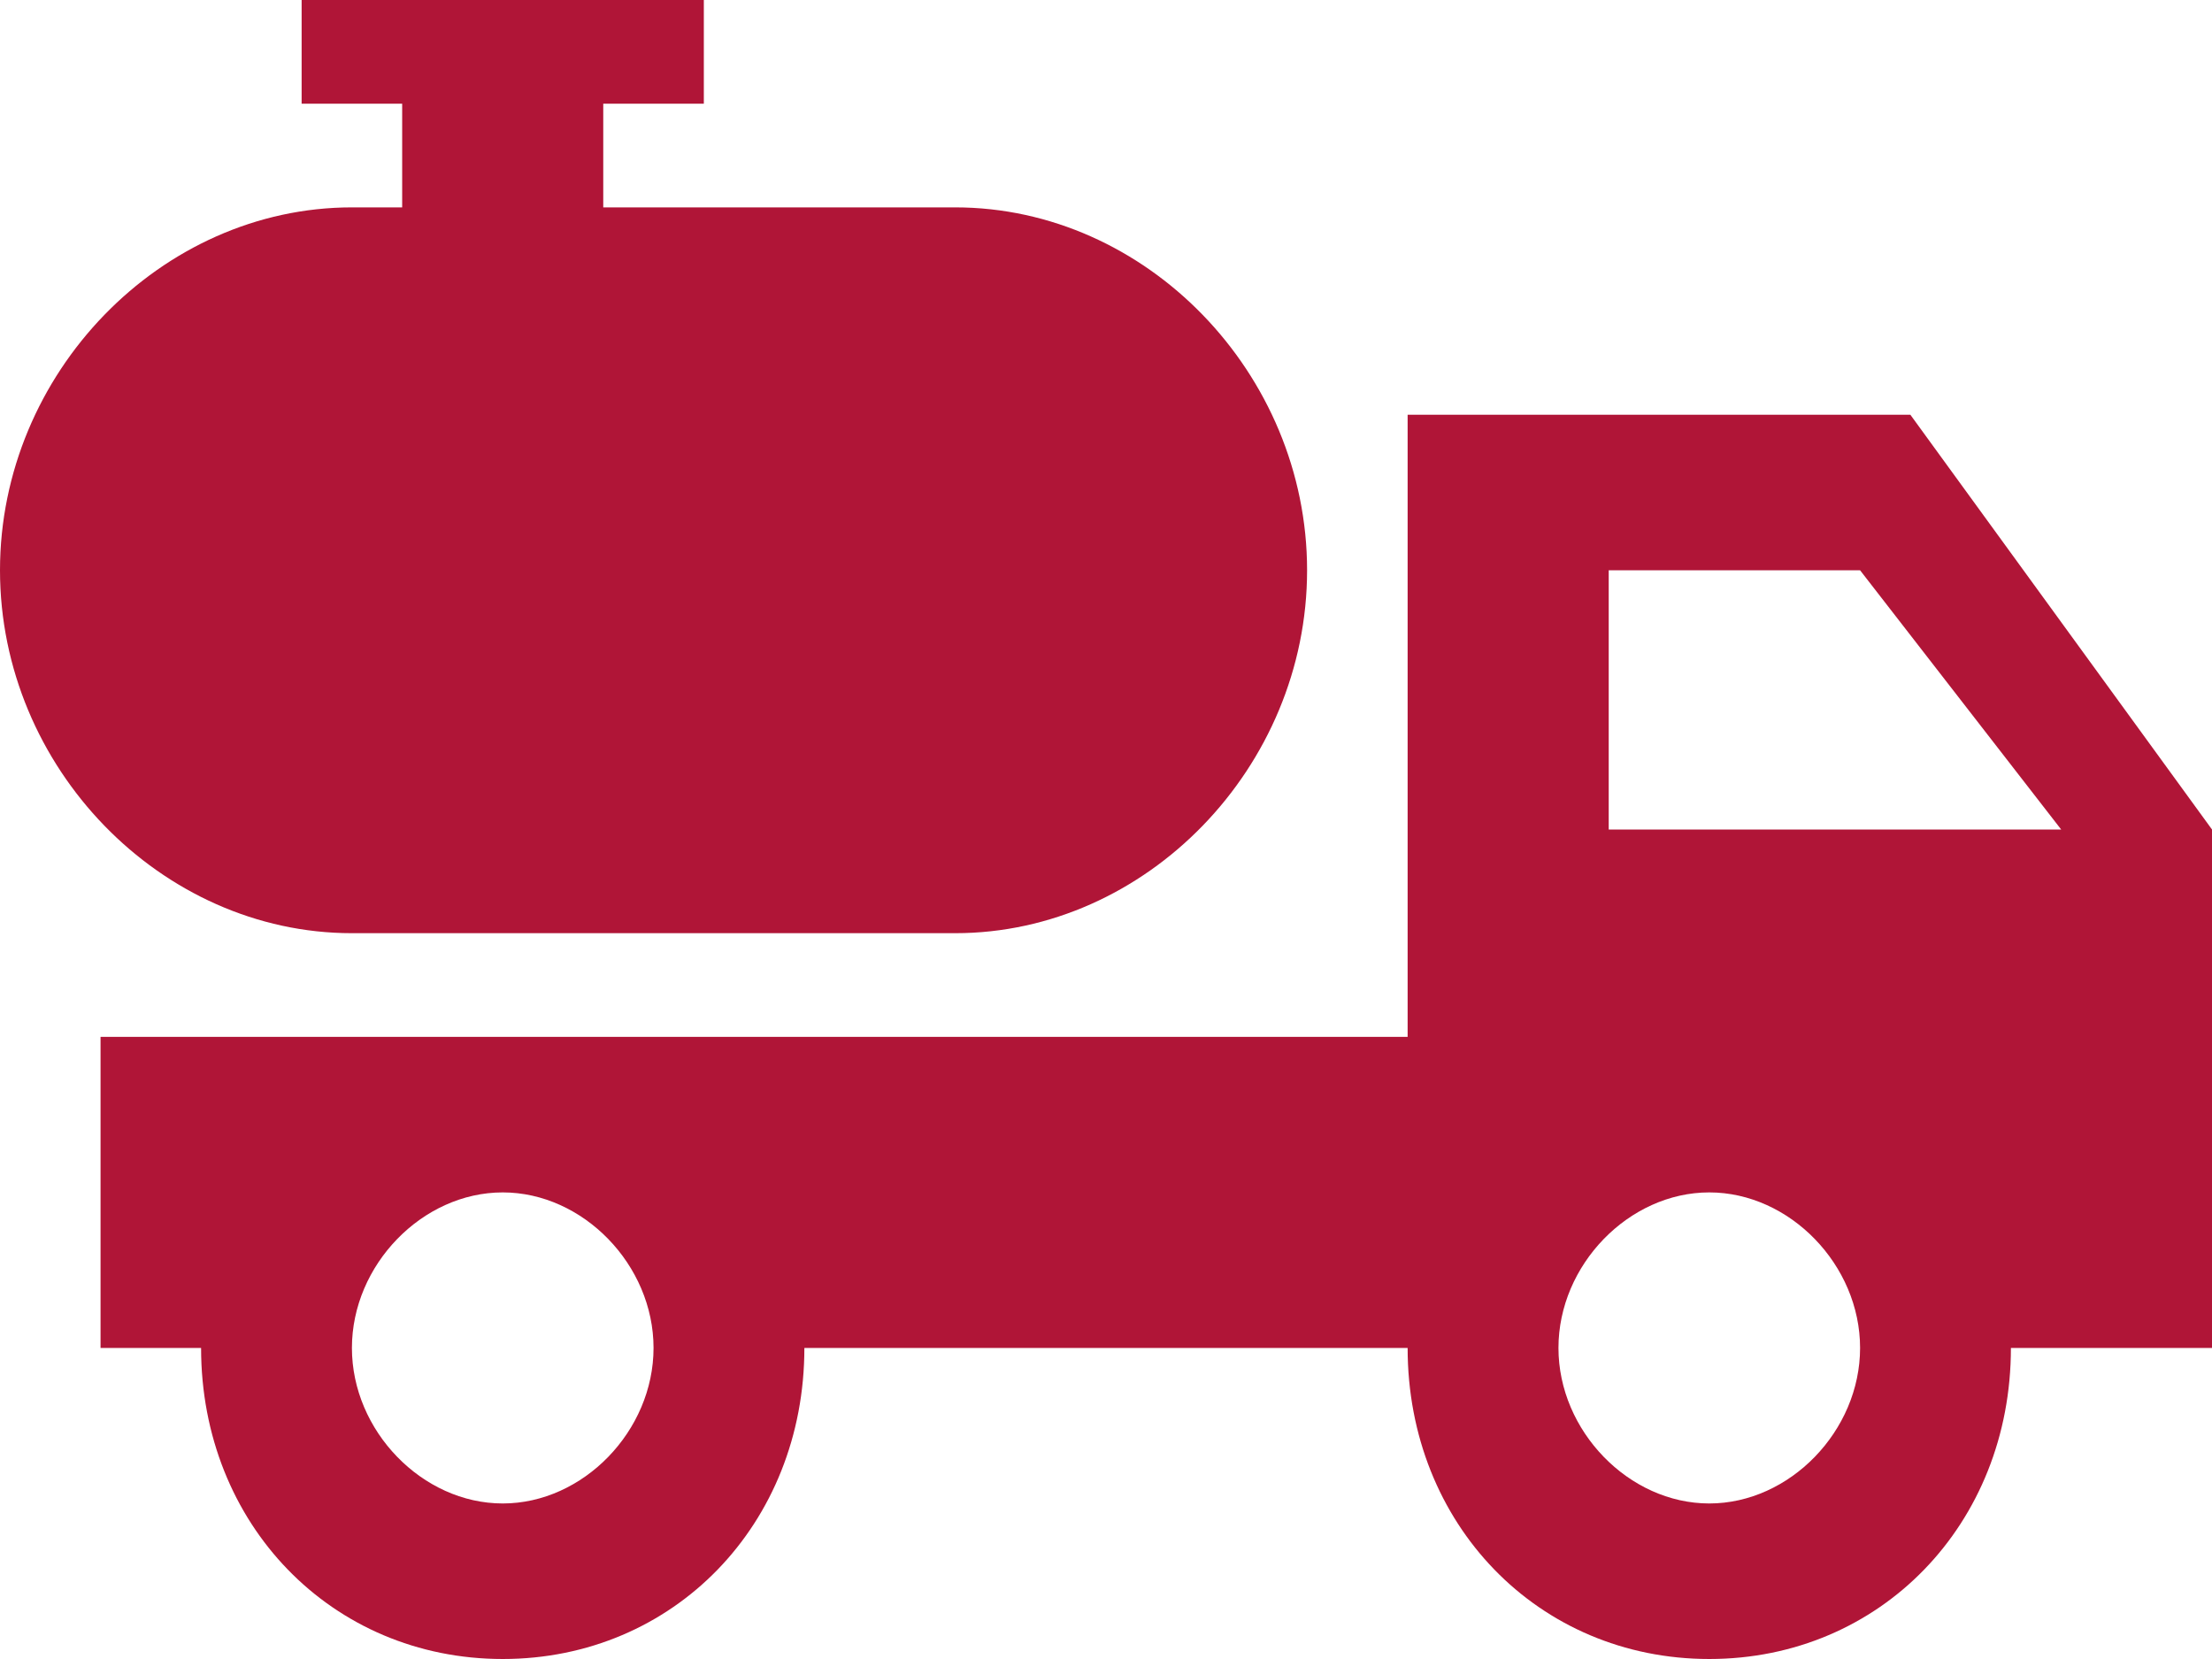 <svg width="64" height="48" viewBox="0 0 64 48" fill="none" xmlns="http://www.w3.org/2000/svg">
<path d="M55.273 12H40.727V30H2.909V39H5.818C5.818 44.1 9.6 48 14.546 48C19.491 48 23.273 44.1 23.273 39H40.727C40.727 44.1 44.509 48 49.455 48C54.4 48 58.182 44.1 58.182 39H64V24L55.273 12ZM14.546 43.5C12.218 43.5 10.182 41.4 10.182 39C10.182 36.6 12.218 34.5 14.546 34.5C16.873 34.5 18.909 36.6 18.909 39C18.909 41.4 16.873 43.5 14.546 43.5ZM49.455 43.5C47.127 43.5 45.091 41.4 45.091 39C45.091 36.6 47.127 34.5 49.455 34.5C51.782 34.5 53.818 36.6 53.818 39C53.818 41.4 51.782 43.5 49.455 43.5ZM46.545 24V16.5H53.818L59.636 24H46.545ZM37.818 16.5C37.818 22.2 33.164 27 27.636 27H10.182C4.655 27 0 22.2 0 16.5C0 10.8 4.655 6 10.182 6H11.636V3H8.727V0H20.364V3H17.454V6H27.636C33.164 6 37.818 10.8 37.818 16.5Z" fill="#B01537"/>
</svg>
